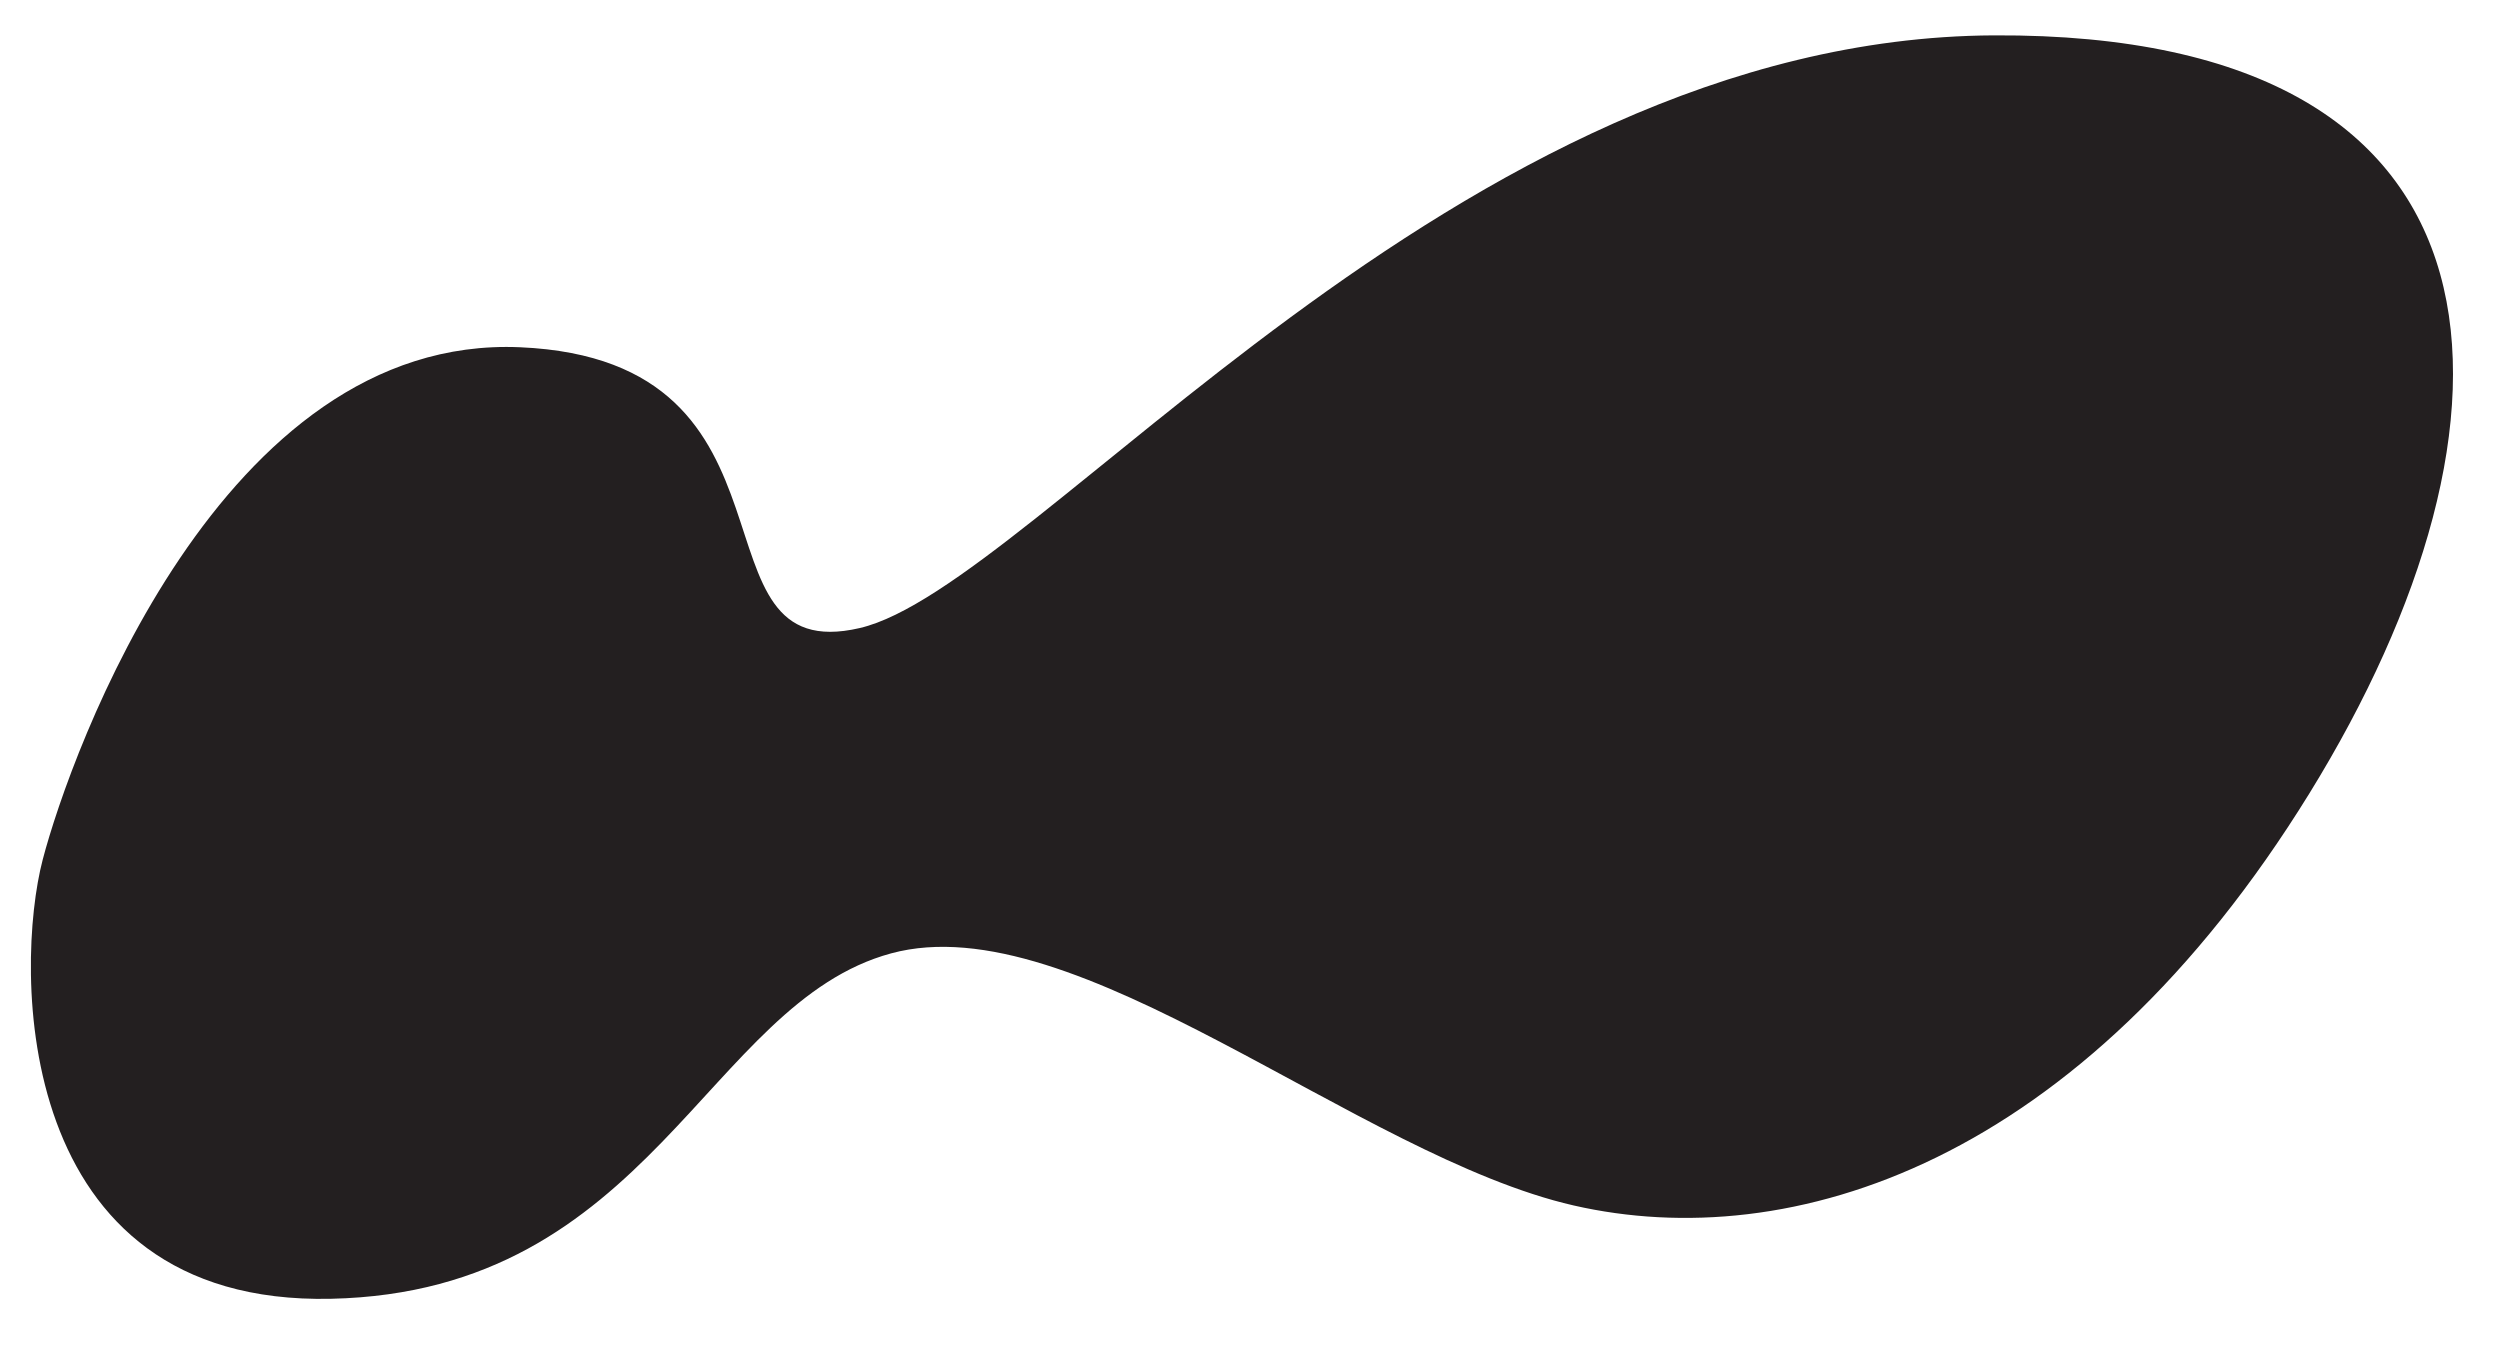 <?xml version="1.0" encoding="utf-8"?>
<!-- Generator: Adobe Illustrator 24.2.3, SVG Export Plug-In . SVG Version: 6.00 Build 0)  -->
<svg version="1.1" id="Layer_1" xmlns="http://www.w3.org/2000/svg" xmlns:xlink="http://www.w3.org/1999/xlink" x="0px" y="0px"
	 viewBox="0 0 820 448" style="enable-background:new 0 0 820 448;" xml:space="preserve">
<style type="text/css">
	.st0{fill:none;}
	.st1{display:none;}
	.st2{display:inline;fill:none;}
	.st3{fill:#231F20;}
</style>
<rect id="backgroundrect" class="st0" width="820" height="448"/>
<g>
	<rect id="canvas_background" x="-1" y="-1" class="st0" width="802" height="602"/>
	<g id="canvasGrid" class="st1">
		<rect id="svg_3" class="st2" width="820" height="448"/>
	</g>
</g>
<g>
	<g>
		<path id="svg_2" class="st3" d="M14,282c9.2-35.2,58.6-172.4,156.6-168.1S224.1,219.5,282,206S476.9,12.5,654,11.6
			c177.1-0.9,178.7,126.7,103.5,248.6S587.1,411.6,516.2,395.4c-70.9-16.2-163.4-99.1-223.9-82.7s-78.8,111-183.7,113.3
			S4.8,317.2,14,282L14,282z"/>
	</g>
</g>
</svg>
